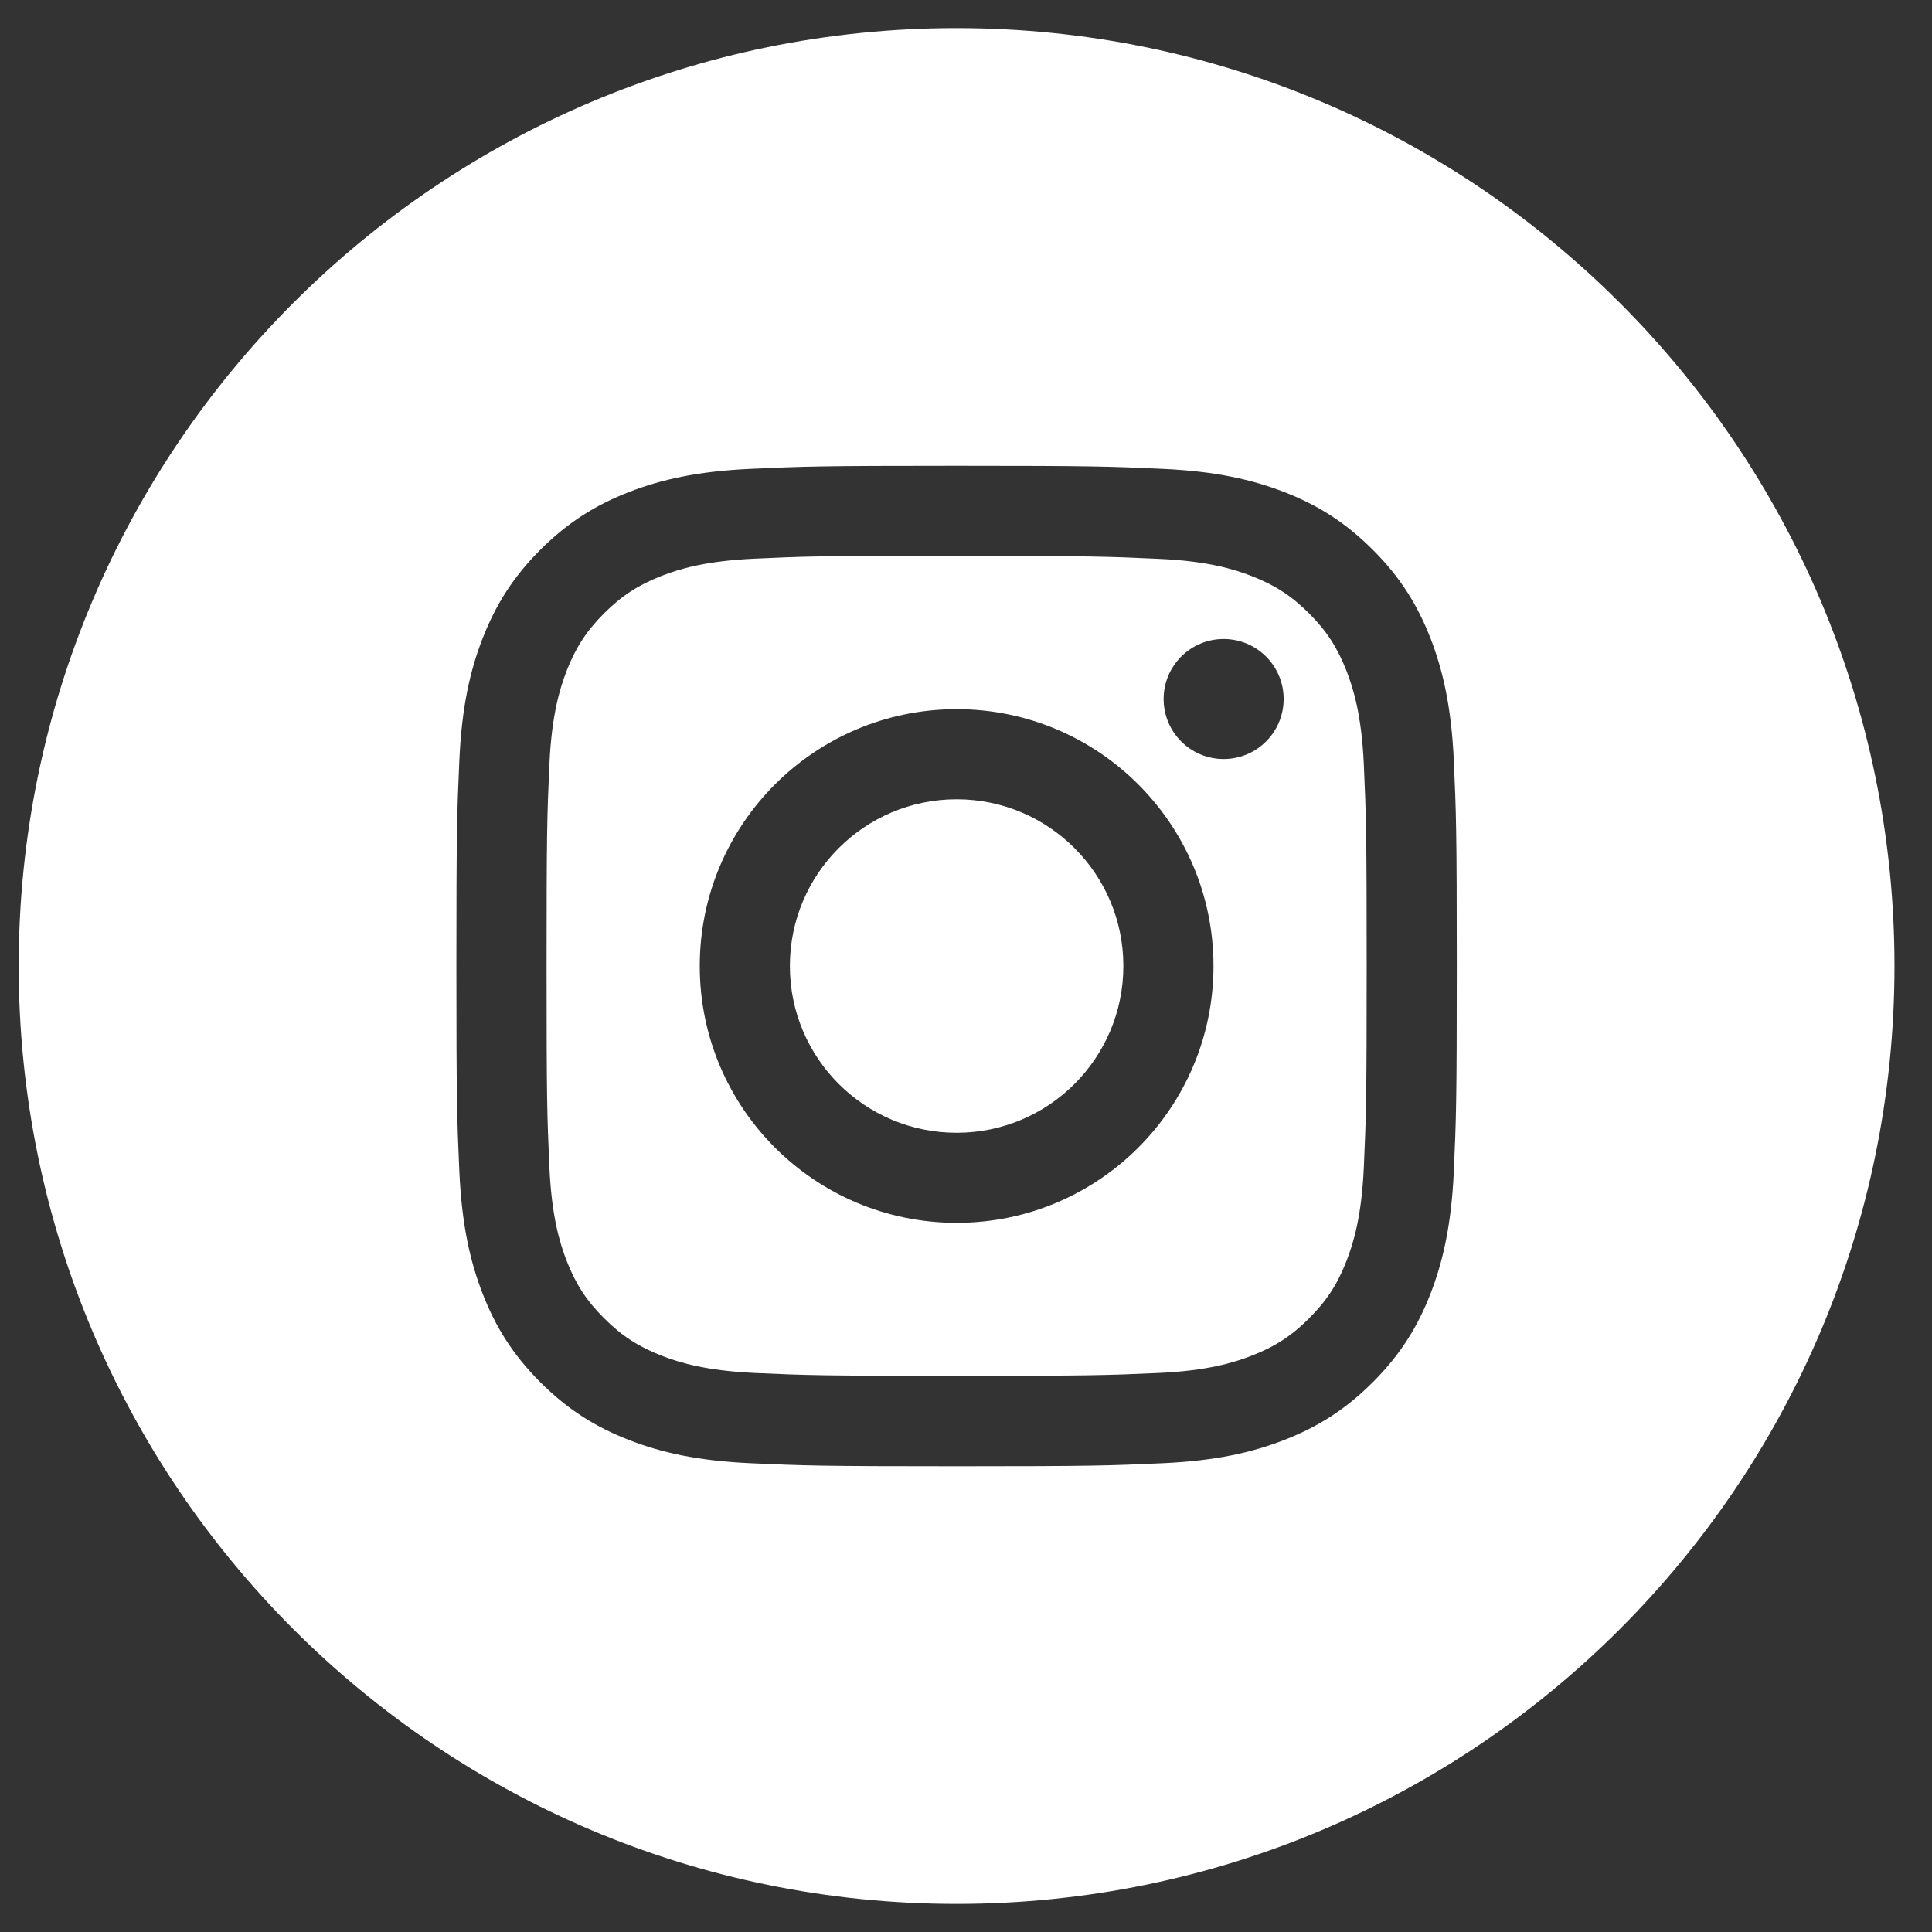 <svg width="31" height="31" viewBox="0 0 31 31" fill="none" xmlns="http://www.w3.org/2000/svg">
<rect x="0" y="0" width="31" height="31" fill="#333333" stroke="none"/>
<g clip-path="url(#clip0_82_183)">
<path fill-rule="evenodd" clip-rule="evenodd" d="M0.3 15.5C0.3 7.189 7.038 0.451 15.349 0.451C23.66 0.451 30.398 7.189 30.398 15.5C30.398 23.812 23.66 30.549 15.349 30.549C7.038 30.549 0.3 23.812 0.3 15.5ZM15.35 7.474C13.17 7.474 12.896 7.484 12.04 7.523C11.186 7.562 10.603 7.697 10.092 7.895C9.564 8.1 9.117 8.375 8.67 8.821C8.224 9.267 7.95 9.715 7.744 10.243C7.545 10.753 7.41 11.337 7.371 12.191C7.333 13.047 7.323 13.32 7.323 15.5C7.323 17.68 7.333 17.953 7.371 18.809C7.411 19.663 7.546 20.247 7.744 20.757C7.949 21.285 8.224 21.733 8.67 22.179C9.116 22.625 9.564 22.9 10.091 23.105C10.602 23.304 11.185 23.439 12.04 23.478C12.896 23.517 13.169 23.527 15.349 23.527C17.529 23.527 17.801 23.517 18.658 23.478C19.512 23.439 20.096 23.304 20.607 23.105C21.134 22.9 21.581 22.625 22.027 22.179C22.474 21.733 22.748 21.285 22.954 20.757C23.151 20.247 23.287 19.663 23.327 18.809C23.365 17.953 23.375 17.68 23.375 15.5C23.375 13.32 23.365 13.047 23.327 12.191C23.287 11.336 23.151 10.753 22.954 10.243C22.748 9.715 22.474 9.267 22.027 8.821C21.581 8.375 21.134 8.1 20.606 7.895C20.094 7.697 19.511 7.562 18.656 7.523C17.8 7.484 17.528 7.474 15.347 7.474H15.35Z" fill="white"/>
<path fill-rule="evenodd" clip-rule="evenodd" d="M14.63 8.92C14.843 8.92 15.082 8.92 15.35 8.92C17.493 8.92 17.747 8.928 18.593 8.967C19.376 9.002 19.8 9.133 20.083 9.243C20.458 9.389 20.725 9.562 21.006 9.843C21.287 10.124 21.46 10.392 21.606 10.766C21.716 11.049 21.847 11.474 21.883 12.256C21.921 13.102 21.929 13.357 21.929 15.498C21.929 17.64 21.921 17.895 21.883 18.741C21.847 19.523 21.716 19.948 21.606 20.231C21.461 20.605 21.287 20.872 21.006 21.153C20.725 21.434 20.458 21.608 20.083 21.753C19.801 21.863 19.376 21.994 18.593 22.03C17.747 22.068 17.493 22.076 15.35 22.076C13.207 22.076 12.953 22.068 12.107 22.03C11.324 21.993 10.899 21.863 10.616 21.753C10.242 21.607 9.974 21.433 9.693 21.152C9.412 20.872 9.238 20.605 9.092 20.23C8.983 19.947 8.852 19.523 8.816 18.74C8.778 17.894 8.77 17.64 8.77 15.496C8.77 13.353 8.778 13.1 8.816 12.254C8.852 11.472 8.983 11.047 9.092 10.764C9.238 10.389 9.412 10.122 9.693 9.841C9.974 9.56 10.242 9.386 10.616 9.24C10.899 9.13 11.324 9 12.107 8.964C12.847 8.93 13.134 8.92 14.63 8.918V8.92ZM19.634 10.253C19.102 10.253 18.671 10.684 18.671 11.216C18.671 11.748 19.102 12.179 19.634 12.179C20.166 12.179 20.597 11.748 20.597 11.216C20.597 10.684 20.166 10.253 19.634 10.253ZM15.35 11.379C13.073 11.379 11.228 13.224 11.228 15.5C11.228 17.777 13.073 19.621 15.35 19.621C17.626 19.621 19.471 17.777 19.471 15.5C19.471 13.224 17.626 11.379 15.35 11.379Z" fill="white"/>
<path fill-rule="evenodd" clip-rule="evenodd" d="M15.35 12.825C16.827 12.825 18.025 14.023 18.025 15.5C18.025 16.978 16.827 18.176 15.35 18.176C13.872 18.176 12.674 16.978 12.674 15.5C12.674 14.023 13.872 12.825 15.35 12.825Z" fill="white"/>
</g>
<defs>
<clipPath id="clip0_82_183">
<rect width="30.098" height="30.098" fill="white" transform="translate(0.3 0.451)"/>
</clipPath>
</defs>
</svg>
